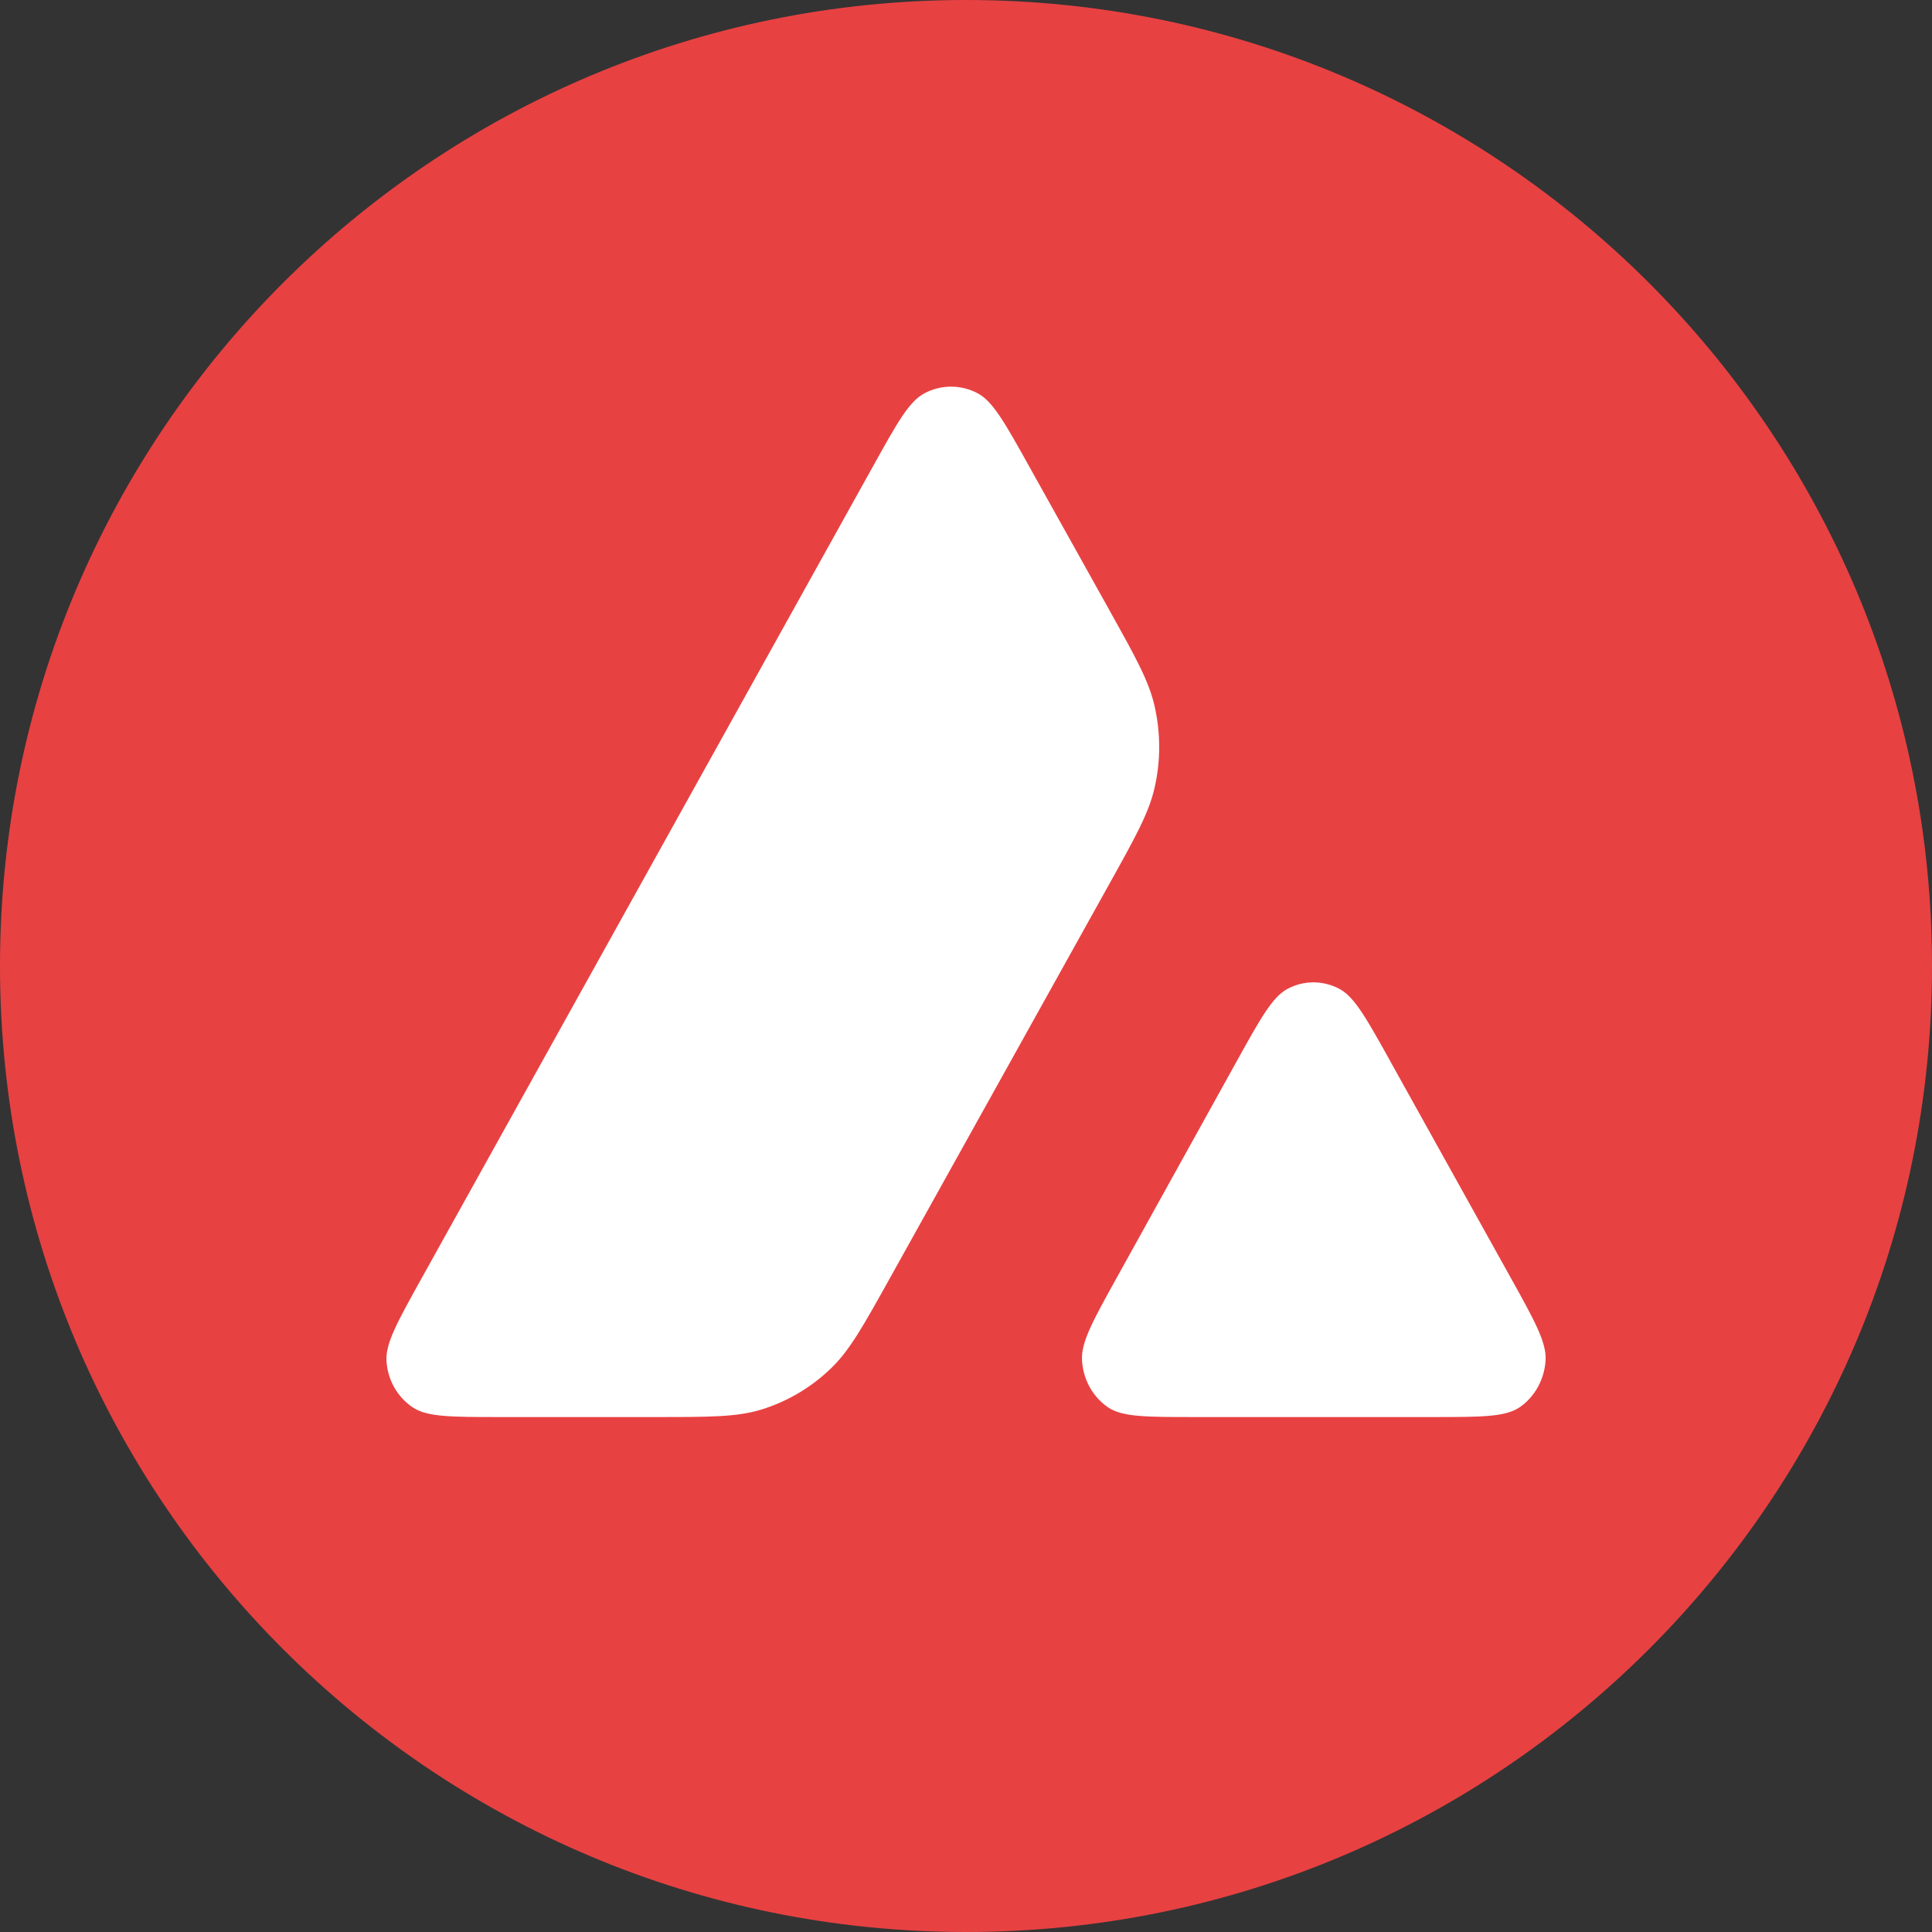 <svg width="24" height="24" viewBox="0 0 24 24" fill="none" xmlns="http://www.w3.org/2000/svg">
<rect x="0" y="0" width="24" height="24" fill="#333333" stroke="none"/>
<path d="M0 12C0 5.373 5.373 0 12 0C18.627 0 24 5.373 24 12C24 18.627 18.627 24 12 24C5.373 24 0 18.627 0 12Z" fill="#E84142"/>
<path fill-rule="evenodd" clip-rule="evenodd" d="M6.204 17.603H8.146C8.817 17.603 9.153 17.603 9.455 17.511C9.784 17.41 10.085 17.231 10.333 16.988C10.561 16.765 10.727 16.466 11.06 15.868L11.06 15.868L13.777 10.987C14.105 10.398 14.269 10.103 14.341 9.793C14.42 9.455 14.419 9.102 14.341 8.764C14.269 8.454 14.104 8.159 13.776 7.57L12.785 5.794L12.785 5.794C12.484 5.254 12.334 4.984 12.142 4.884C11.936 4.776 11.691 4.776 11.485 4.885C11.293 4.985 11.143 5.255 10.843 5.796L5.233 15.887C4.937 16.42 4.789 16.686 4.801 16.904C4.814 17.14 4.936 17.356 5.129 17.484C5.308 17.603 5.607 17.603 6.204 17.603ZM14.835 17.603H17.804C18.401 17.603 18.699 17.603 18.877 17.482C19.068 17.351 19.188 17.131 19.2 16.891C19.21 16.669 19.059 16.398 18.758 15.857V15.857L17.271 13.184L17.271 13.183C16.974 12.65 16.826 12.383 16.638 12.284C16.436 12.176 16.196 12.176 15.994 12.284C15.806 12.384 15.658 12.651 15.362 13.185L13.88 15.859C13.58 16.399 13.43 16.67 13.441 16.892C13.452 17.131 13.572 17.351 13.764 17.482C13.941 17.603 14.239 17.603 14.835 17.603Z" fill="white"/>
</svg>

